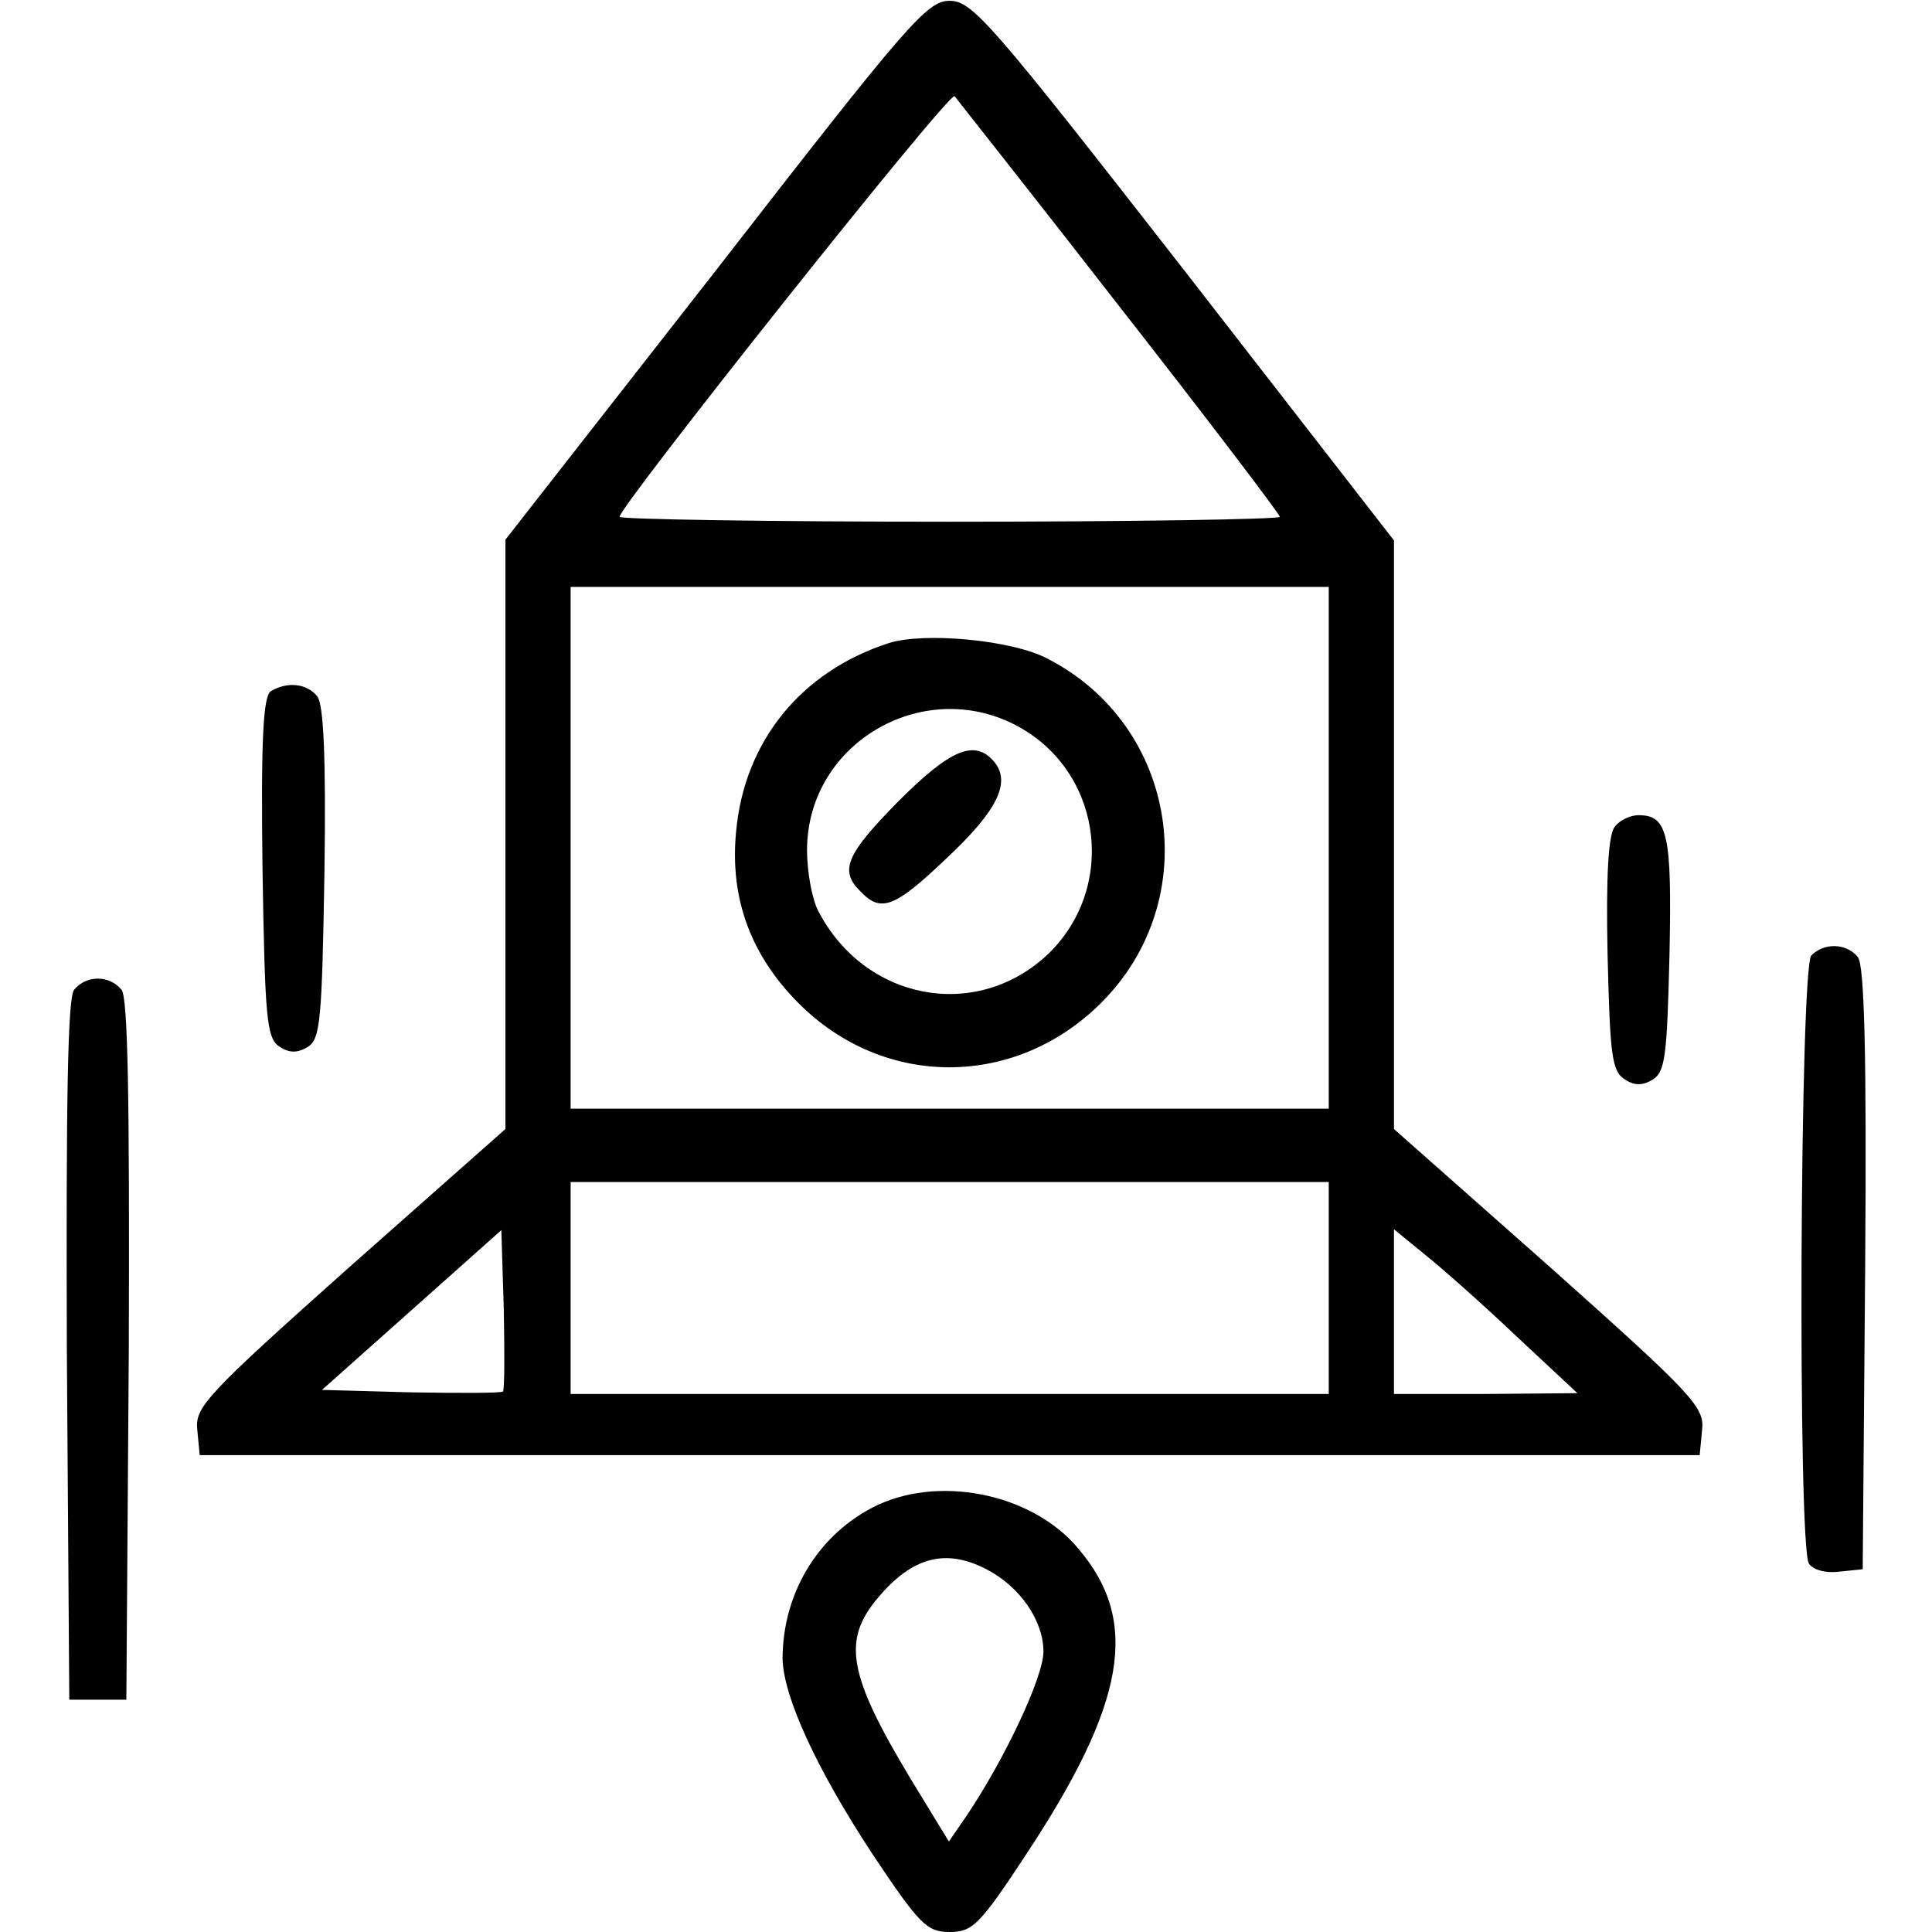 <?xml version="1.0" encoding="UTF-8" standalone="no"?> <svg xmlns="http://www.w3.org/2000/svg" width="237pt" height="237pt" viewBox="0 0 237 237" preserveAspectRatio="xMidYMid meet">  <g transform="translate(0,237) scale(0.1,-0.1)" fill="#000000" stroke="none"> <path d="M878 2038 l-258 -330 0 -362 0 -361 -191 -169 c-176 -157 -190 -172 -187 -200 l3 -31 920 0 920 0 3 31 c3 28 -11 43 -187 200 l-191 169 0 361 0 361 -257 331 c-237 304 -260 331 -288 331 -28 0 -51 -27 -287 -331z m496 -45 c108 -138 196 -254 196 -257 0 -3 -182 -6 -405 -6 -223 0 -405 3 -405 6 0 13 405 523 411 516 3 -4 95 -120 203 -259z m256 -663 l0 -320 -465 0 -465 0 0 320 0 320 465 0 465 0 0 -320z m0 -540 l0 -130 -465 0 -465 0 0 130 0 130 465 0 465 0 0 -130z m-1013 -127 c-3 -2 -53 -2 -113 -1 l-109 3 110 98 110 98 3 -97 c1 -53 1 -98 -1 -101z m1243 68 l75 -70 -112 -1 -113 0 0 101 0 101 38 -31 c20 -16 71 -61 112 -100z"></path> <path d="M1090 1581 c-108 -35 -177 -121 -187 -231 -8 -82 18 -152 77 -211 105 -105 266 -104 371 1 127 127 94 340 -66 422 -43 23 -152 33 -195 19z m164 -105 c100 -59 115 -198 30 -278 -88 -81 -223 -55 -280 54 -8 15 -14 49 -14 75 0 134 148 217 264 149z"></path> <path d="M1102 1387 c-64 -65 -73 -85 -46 -111 25 -26 42 -19 105 41 63 59 79 93 59 118 -24 29 -54 16 -118 -48z"></path> <path d="M332 1522 c-9 -7 -12 -57 -10 -217 3 -185 5 -209 21 -219 12 -8 22 -8 35 0 15 10 17 33 20 214 2 141 -1 207 -9 216 -13 16 -37 18 -57 6z"></path> <path d="M1981 1356 c-8 -9 -11 -60 -9 -156 3 -123 5 -144 21 -154 12 -8 22 -8 35 0 15 10 17 31 20 154 3 147 -2 170 -38 170 -10 0 -23 -6 -29 -14z"></path> <path d="M2222 1198 c-14 -14 -17 -724 -3 -746 5 -8 21 -12 37 -10 l29 3 3 369 c2 264 -1 373 -9 382 -14 17 -41 18 -57 2z"></path> <path d="M91 1156 c-8 -9 -10 -134 -9 -442 l3 -429 35 0 35 0 3 429 c1 308 -1 433 -9 442 -15 18 -43 18 -58 0z"></path> <path d="M1069 520 c-68 -36 -109 -107 -109 -185 1 -46 41 -134 110 -239 58 -87 67 -96 95 -96 28 0 37 9 93 94 123 186 141 287 65 376 -57 69 -175 92 -254 50z m141 -75 c41 -21 70 -63 70 -101 0 -31 -47 -131 -94 -201 l-22 -32 -47 77 c-77 128 -84 170 -40 222 42 50 83 61 133 35z"></path> </g> </svg> 